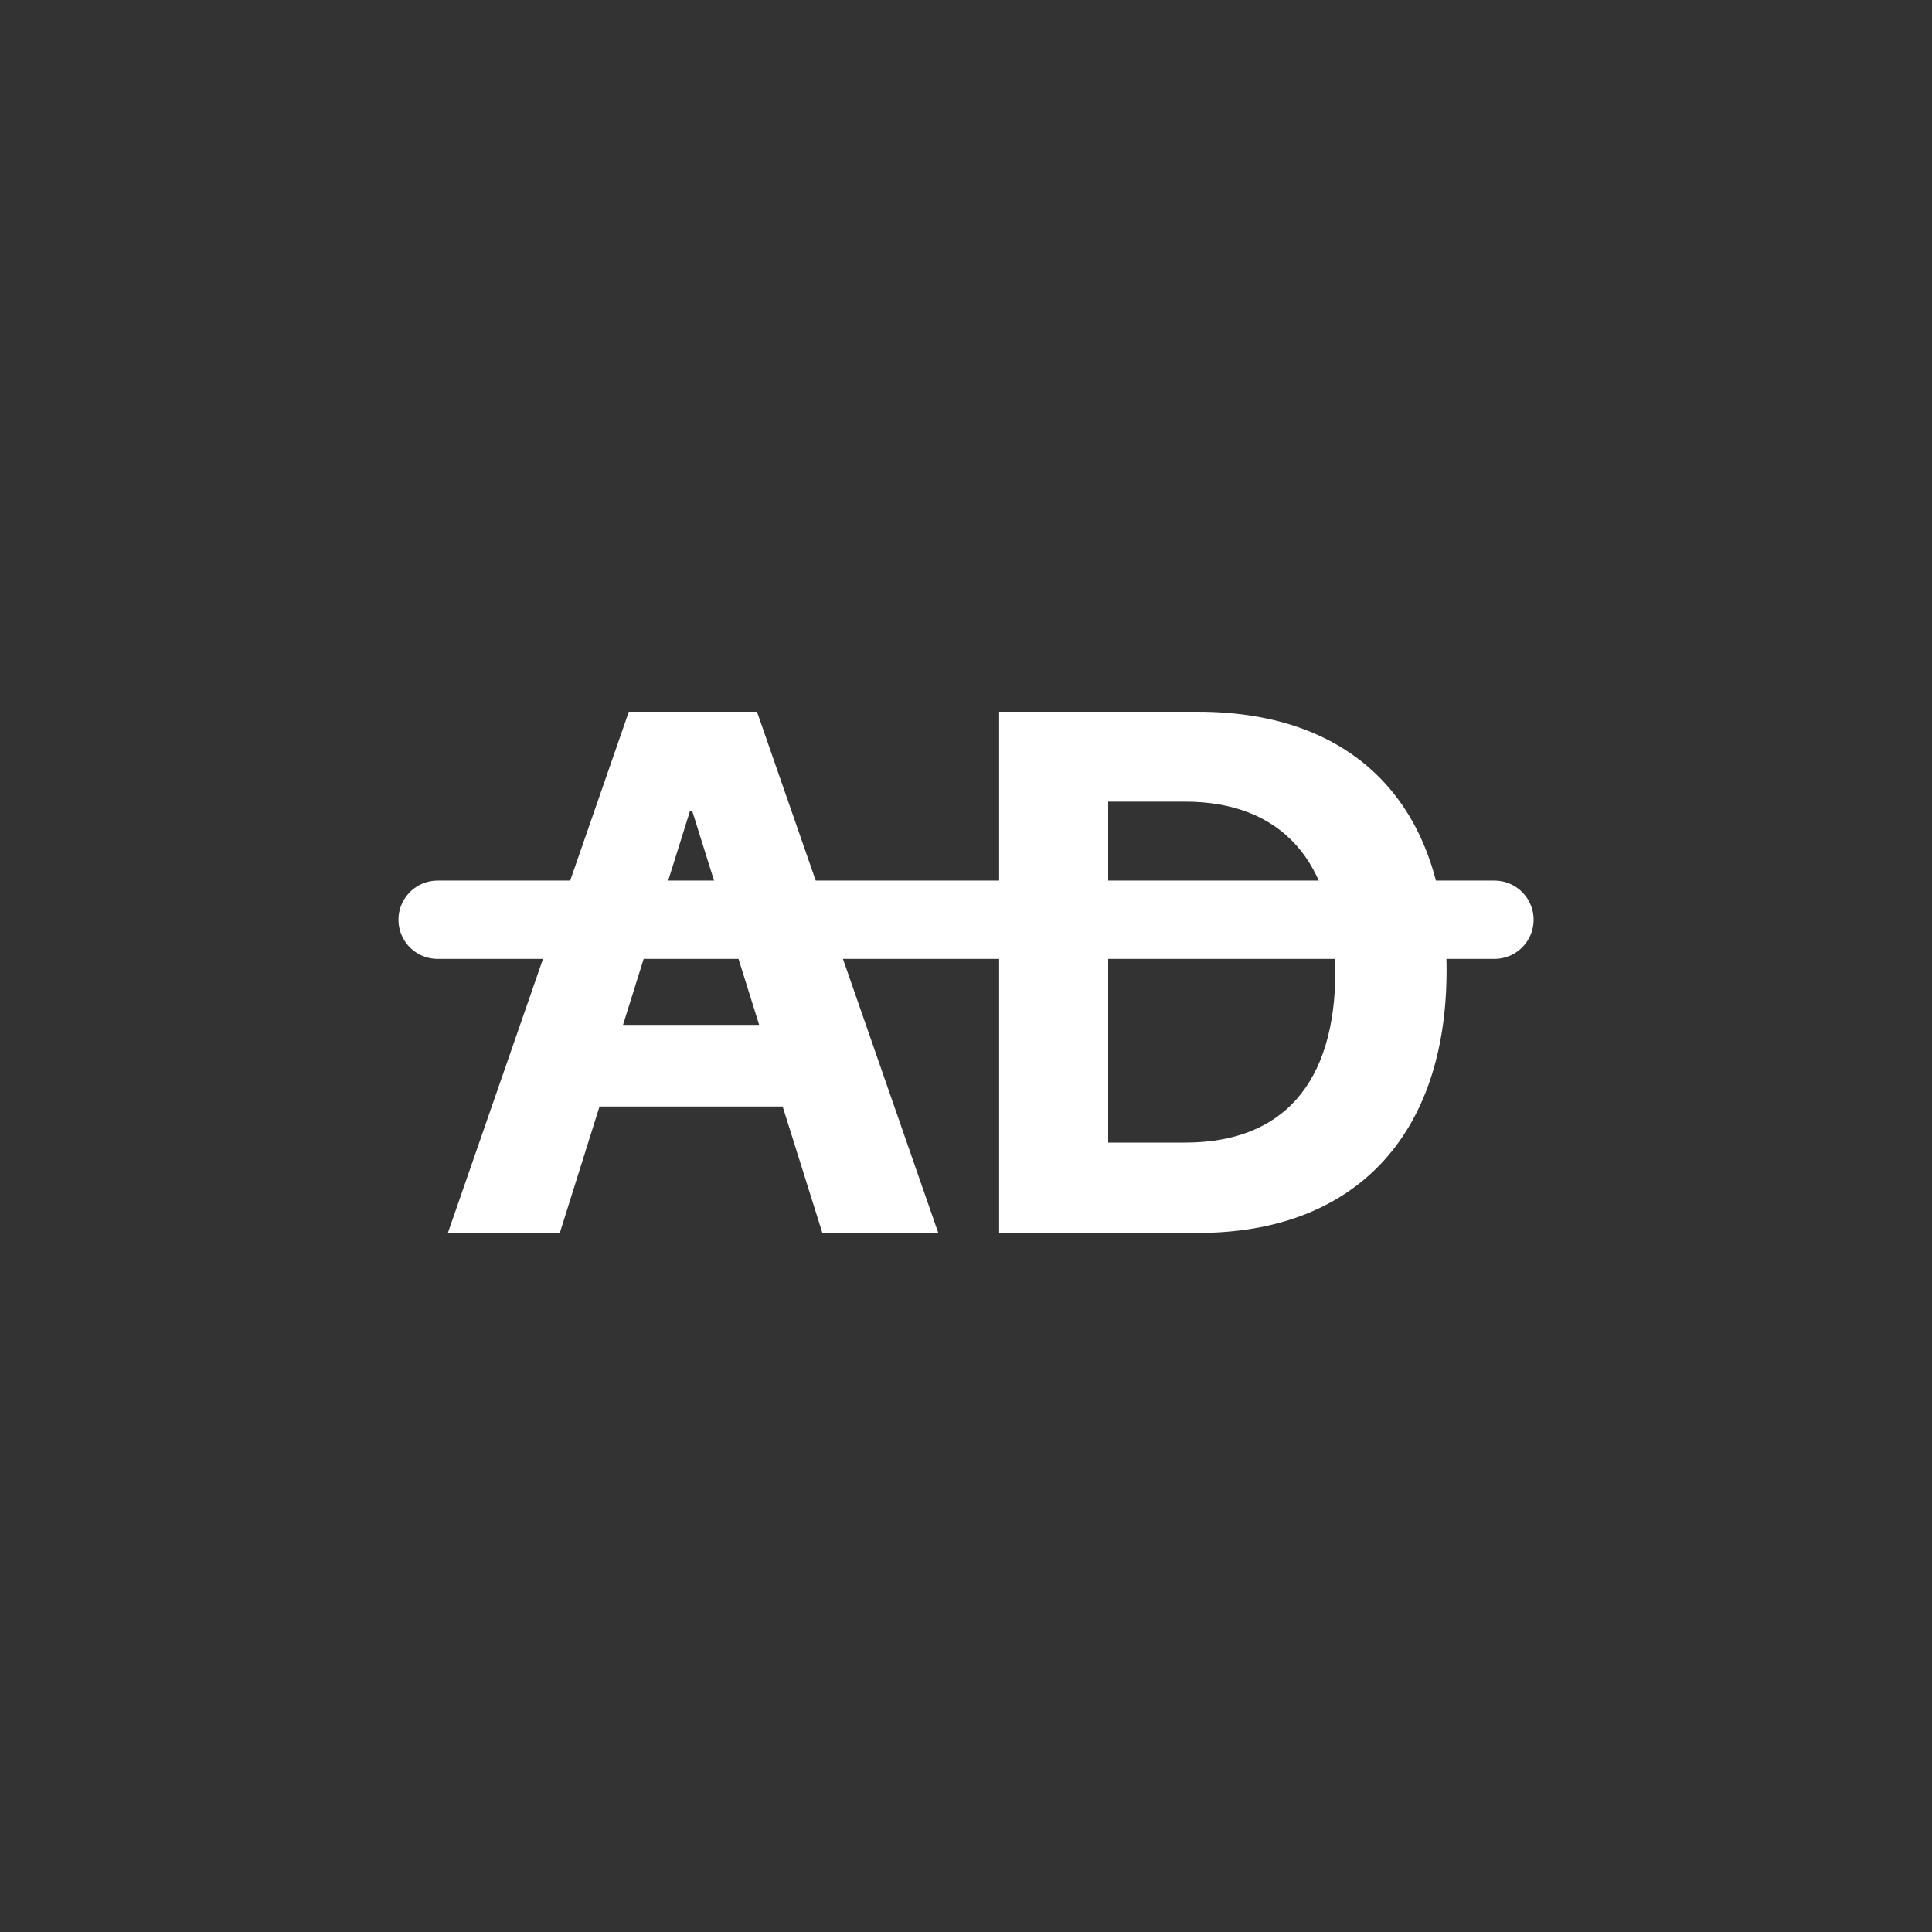 <svg width="32" height="32" viewBox="0 0 32 32" fill="none" xmlns="http://www.w3.org/2000/svg">
<rect x="0" y="0" width="32" height="32" fill="#333333" stroke="none"/>
<path d="M13.621 20.421H15.541L12.538 11.789H10.415L7.418 20.421H9.272L9.93 18.327H12.963L13.621 20.421ZM11.426 13.44H11.468L12.574 16.975H10.319L11.426 13.44Z" fill="white"/>
<path d="M16.549 11.789V20.421H19.845C22.435 20.421 23.96 18.812 23.96 16.072C23.96 13.332 22.435 11.789 19.845 11.789H16.549ZM18.355 13.278H19.63C21.221 13.278 22.118 14.271 22.118 16.078C22.118 17.944 21.245 18.925 19.63 18.925H18.355V13.278Z" fill="white"/>
<path d="M7.248 15.234H24.753" stroke="white" stroke-width="1.297" stroke-linecap="round"/>
</svg>
